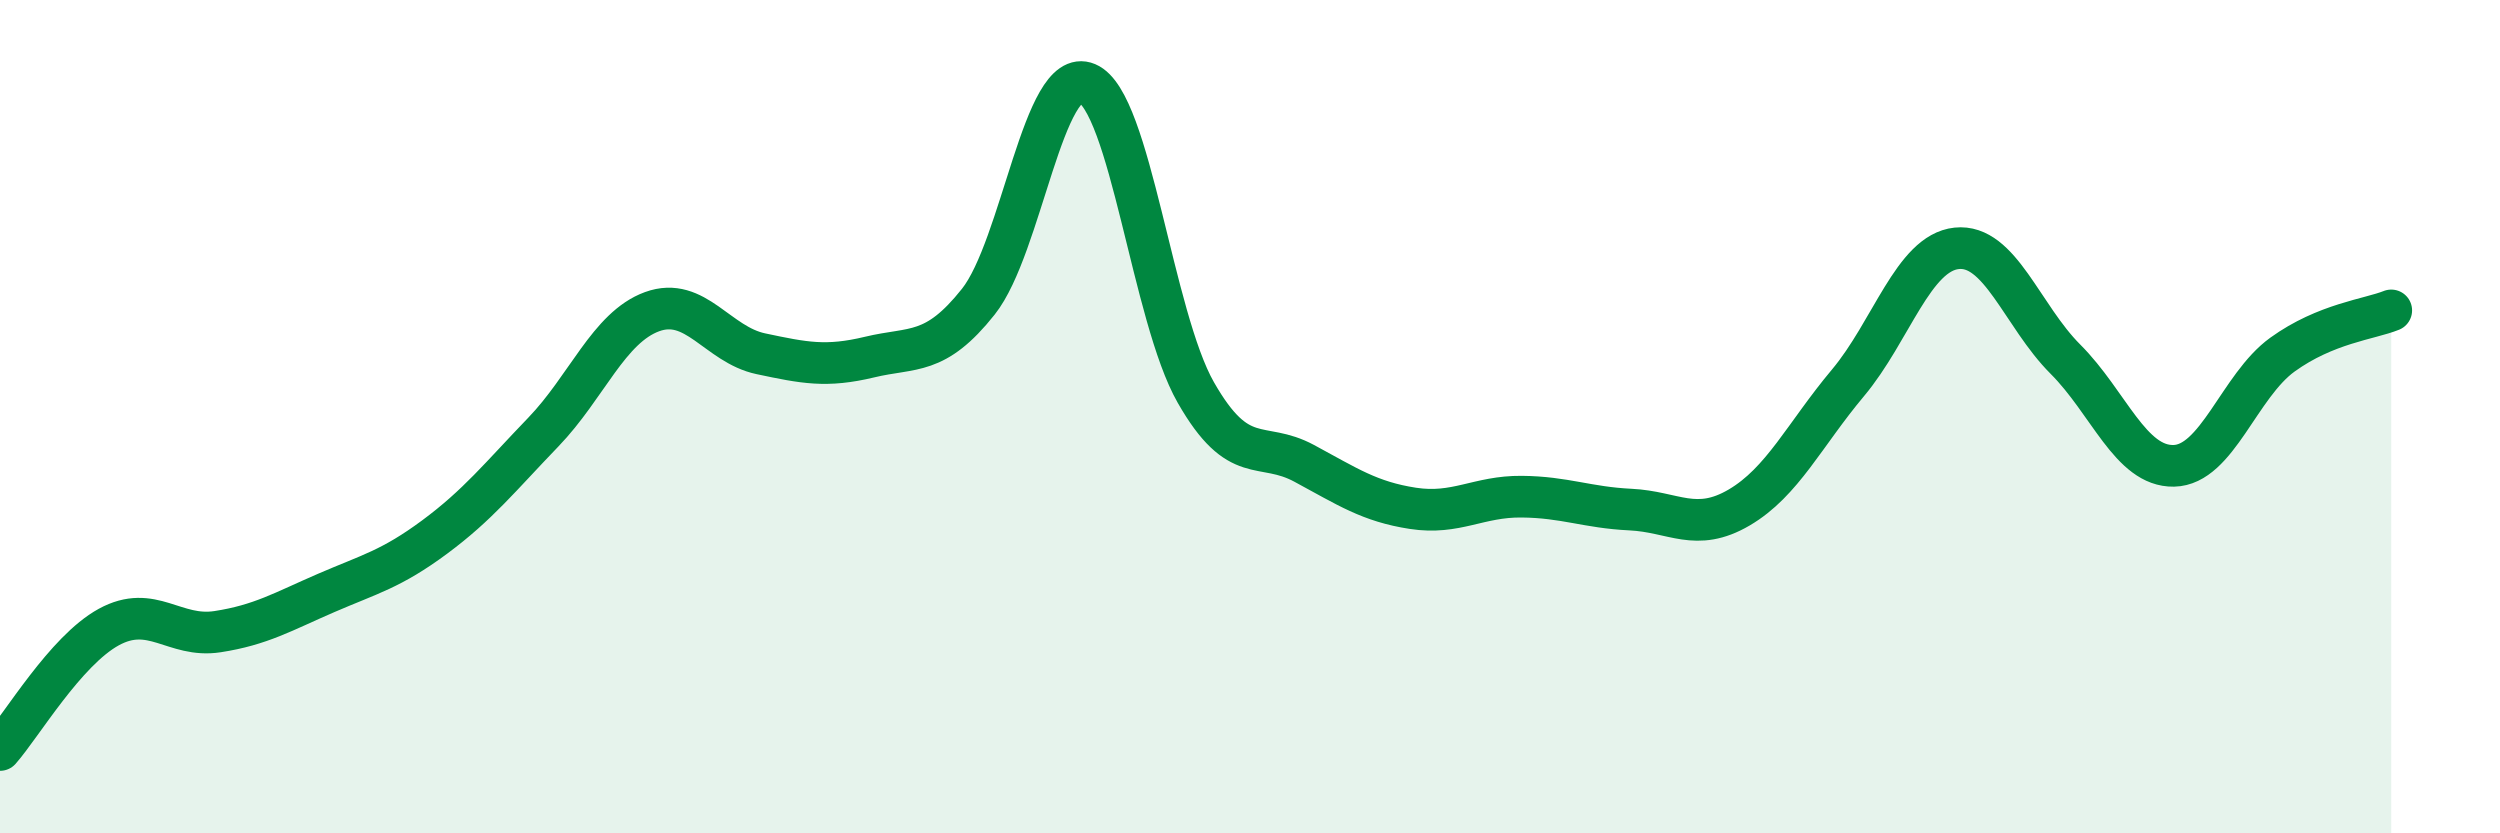 
    <svg width="60" height="20" viewBox="0 0 60 20" xmlns="http://www.w3.org/2000/svg">
      <path
        d="M 0,18 C 0.52,17.41 1.57,15.62 2.61,15.05 C 3.65,14.48 4.18,15.32 5.22,15.16 C 6.26,15 6.79,14.68 7.83,14.23 C 8.87,13.78 9.39,13.66 10.43,12.89 C 11.47,12.12 12,11.45 13.04,10.37 C 14.08,9.29 14.61,7.86 15.65,7.48 C 16.69,7.1 17.22,8.27 18.26,8.49 C 19.3,8.71 19.83,8.82 20.87,8.57 C 21.91,8.32 22.44,8.55 23.48,7.24 C 24.52,5.93 25.05,1.56 26.09,2 C 27.13,2.44 27.66,7.6 28.7,9.42 C 29.74,11.24 30.26,10.56 31.3,11.12 C 32.34,11.68 32.87,12.04 33.91,12.2 C 34.95,12.36 35.48,11.91 36.52,11.92 C 37.56,11.93 38.09,12.18 39.13,12.23 C 40.17,12.28 40.7,12.79 41.74,12.18 C 42.78,11.57 43.31,10.43 44.35,9.19 C 45.39,7.95 45.92,6.07 46.96,5.96 C 48,5.85 48.53,7.58 49.57,8.62 C 50.61,9.66 51.13,11.2 52.17,11.18 C 53.21,11.16 53.74,9.26 54.78,8.51 C 55.82,7.76 56.87,7.66 57.39,7.45L57.39 20L0 20Z"
        fill="#008740"
        opacity="0.1"
        stroke-linecap="round"
        stroke-linejoin="round"
      />
      <path
        d="M 0,18 C 0.52,17.41 1.57,15.62 2.61,15.05 C 3.65,14.48 4.18,15.32 5.22,15.16 C 6.26,15 6.79,14.68 7.83,14.23 C 8.87,13.78 9.39,13.66 10.43,12.89 C 11.47,12.12 12,11.45 13.04,10.37 C 14.08,9.29 14.61,7.86 15.65,7.48 C 16.69,7.1 17.22,8.27 18.26,8.49 C 19.3,8.71 19.83,8.82 20.87,8.57 C 21.91,8.32 22.44,8.55 23.48,7.24 C 24.52,5.93 25.05,1.56 26.09,2 C 27.13,2.44 27.66,7.6 28.7,9.42 C 29.74,11.24 30.26,10.56 31.3,11.12 C 32.34,11.68 32.87,12.04 33.91,12.2 C 34.95,12.36 35.48,11.91 36.52,11.92 C 37.56,11.93 38.09,12.18 39.13,12.23 C 40.17,12.28 40.7,12.79 41.74,12.18 C 42.78,11.57 43.31,10.43 44.35,9.19 C 45.39,7.95 45.92,6.07 46.96,5.96 C 48,5.85 48.53,7.58 49.57,8.62 C 50.61,9.66 51.13,11.2 52.17,11.18 C 53.21,11.16 53.74,9.26 54.78,8.51 C 55.82,7.76 56.87,7.66 57.39,7.45"
        stroke="#008740"
        stroke-width="1"
        fill="none"
        stroke-linecap="round"
        stroke-linejoin="round"
      />
    </svg>
  